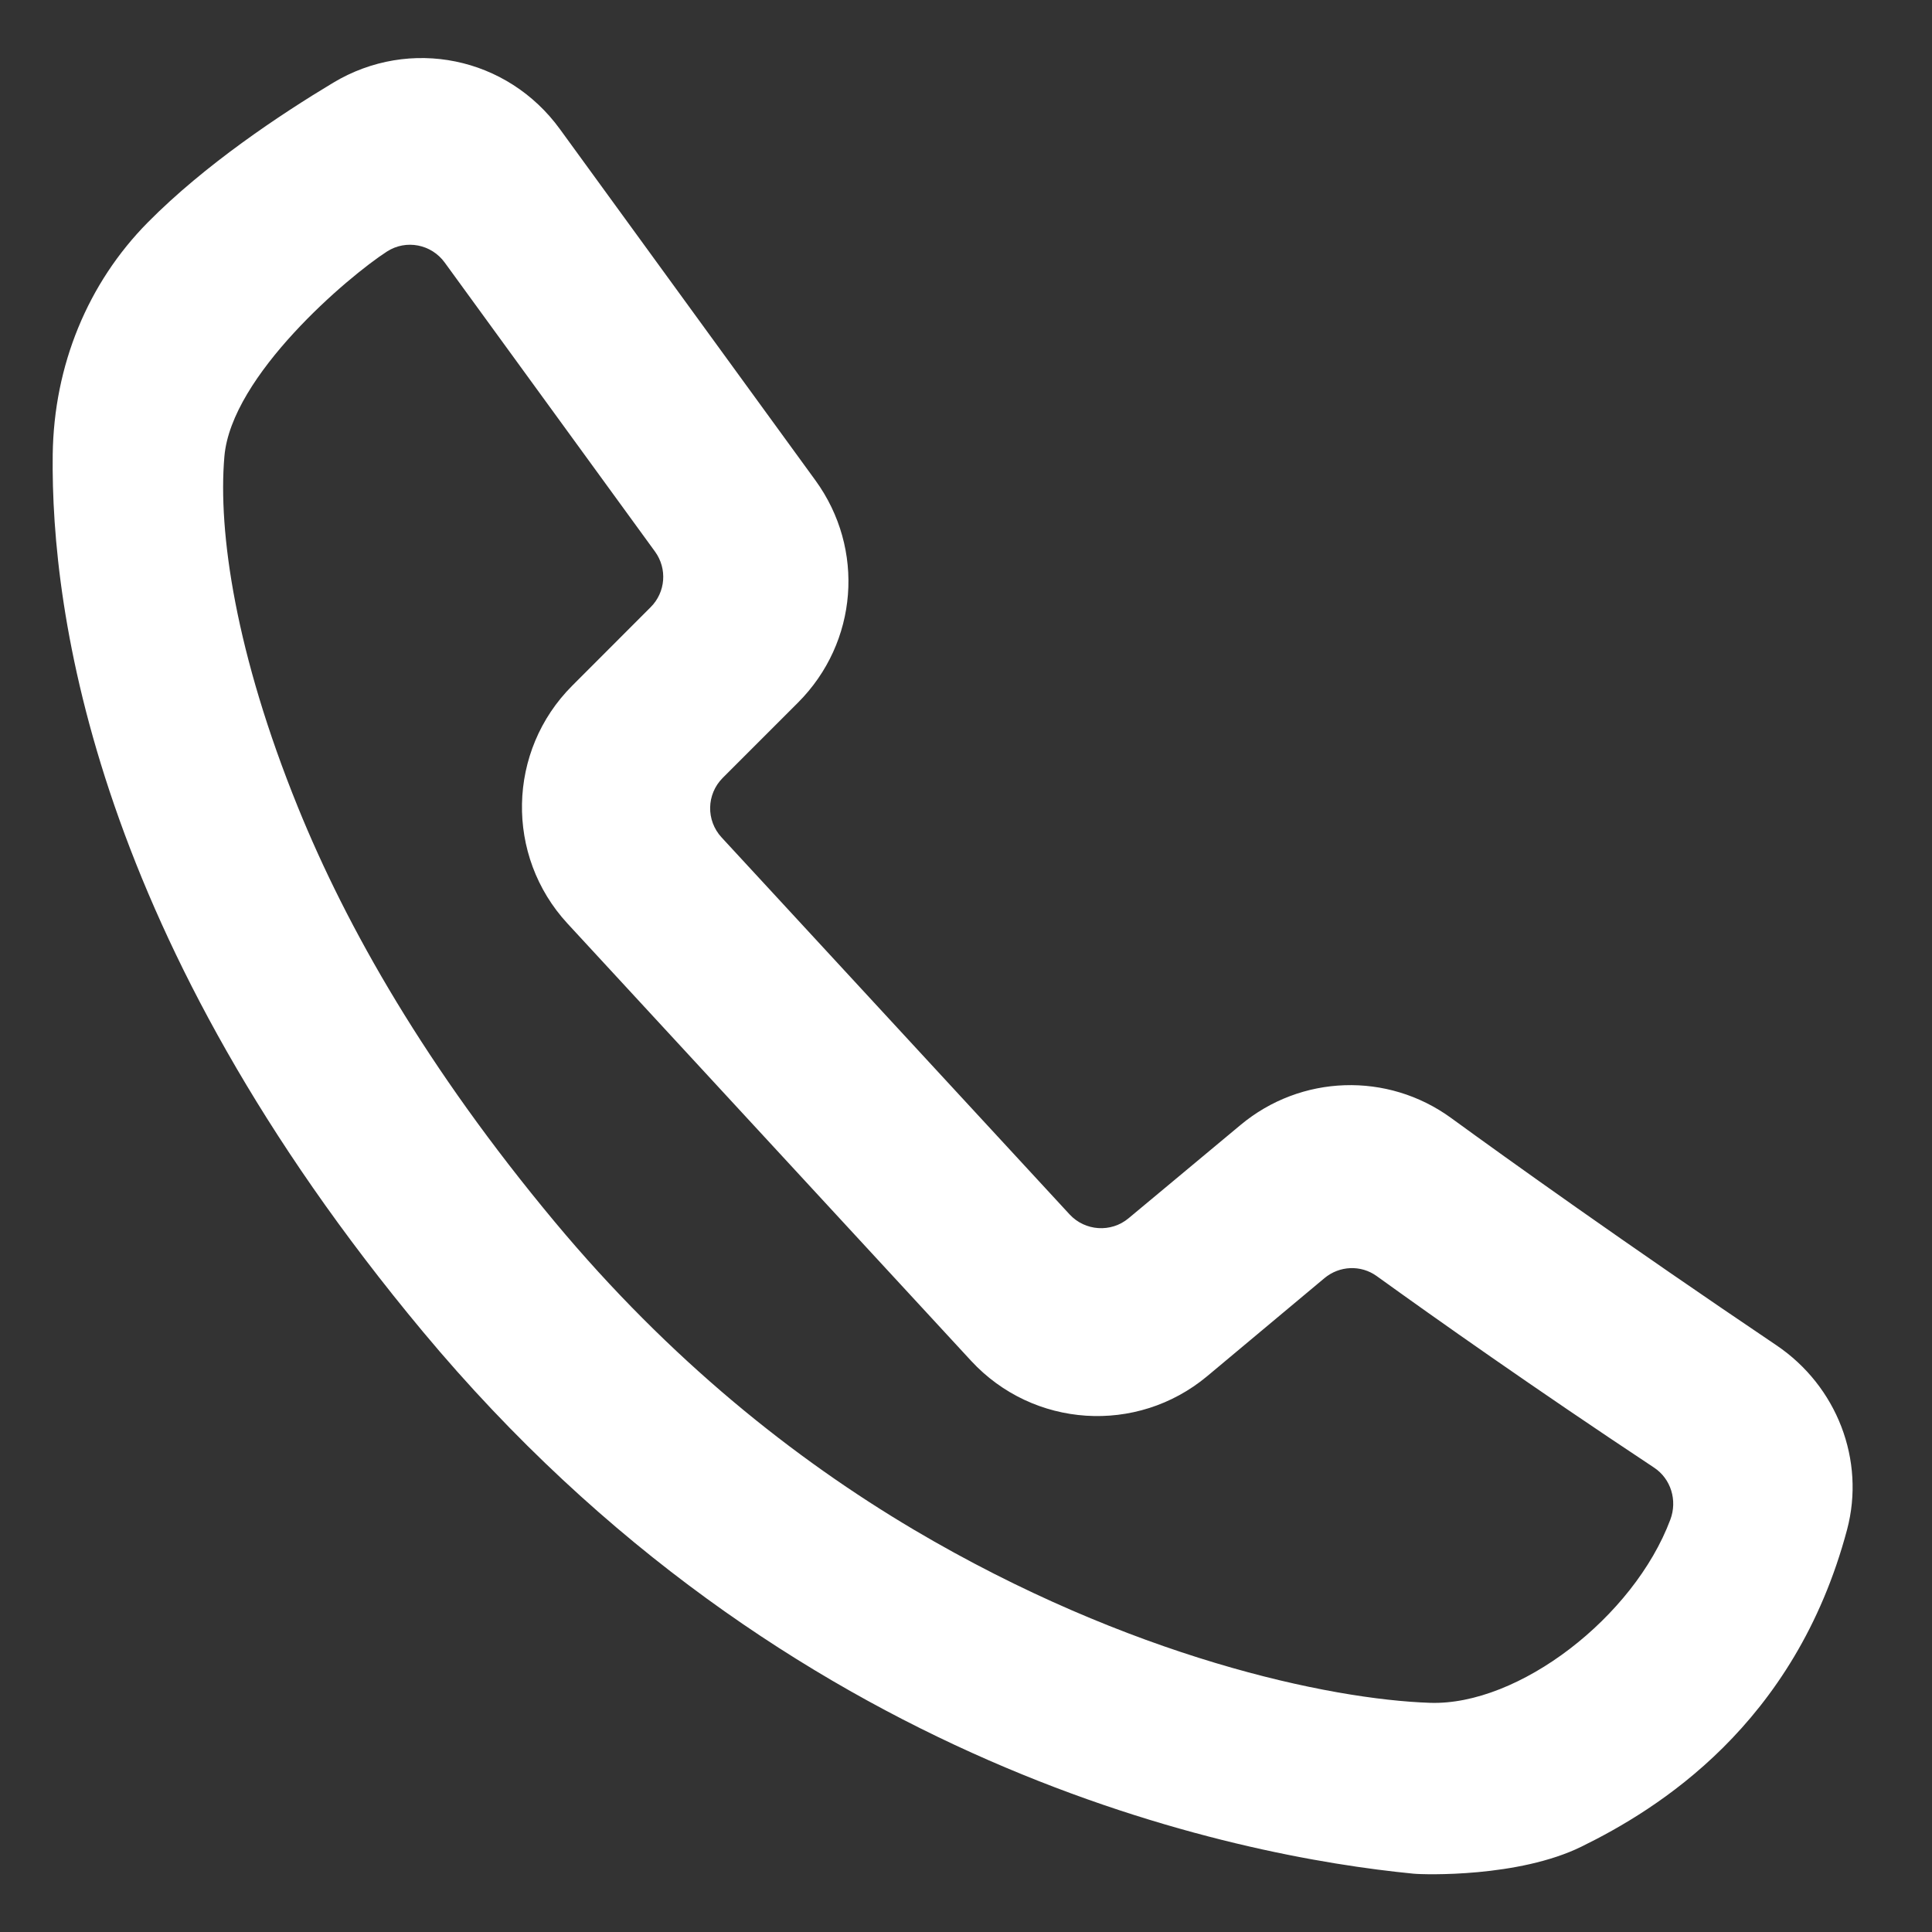 <svg width="21" height="21" viewBox="0 0 21 21" fill="none" xmlns="http://www.w3.org/2000/svg">
<rect x="0" y="0" width="21" height="21" fill="#333333" stroke="none"/>
<g clip-path="url(#clip0_158_398)">
<path d="M19.308 14.622C19.968 15.067 20.277 15.872 20.077 16.626C19.511 18.754 18.01 19.67 17.188 20.073C16.507 20.407 15.482 20.378 15.363 20.366C13.447 20.179 8.56 19.231 4.596 14.474C1.044 10.212 0.551 6.67 0.573 4.939C0.586 3.973 0.953 3.078 1.607 2.417C2.228 1.789 3.046 1.245 3.622 0.899C4.455 0.399 5.515 0.616 6.087 1.405L8.863 5.221C9.406 5.968 9.326 6.984 8.674 7.637L7.856 8.455C7.678 8.633 7.673 8.918 7.843 9.102L11.626 13.2C11.794 13.382 12.077 13.401 12.267 13.242L13.483 12.229C14.14 11.68 15.082 11.649 15.773 12.152C16.384 12.597 17.657 13.509 19.308 14.622ZM15.544 18.509C16.507 18.541 17.759 17.578 18.156 16.517C18.234 16.309 18.163 16.073 17.977 15.951C16.661 15.079 15.608 14.334 14.965 13.871C14.792 13.746 14.559 13.757 14.396 13.893L13.121 14.959C12.357 15.596 11.23 15.522 10.555 14.791L6.168 10.038C5.489 9.302 5.512 8.161 6.22 7.453L7.072 6.6C7.235 6.438 7.255 6.182 7.12 5.996L4.834 2.854C4.689 2.654 4.414 2.6 4.206 2.734C3.785 3.006 2.514 4.082 2.439 4.962C2.368 5.785 2.562 7.106 3.238 8.773C3.769 10.082 4.635 11.607 6.029 13.28C7.282 14.784 8.635 15.858 9.933 16.627C12.283 18.017 14.452 18.472 15.544 18.509Z" fill="white"/>
</g>
<defs>
<clipPath id="clip0_158_398">
<rect width="20" height="20" fill="white" transform="translate(0.294 0.5)"/>
</clipPath>
</defs>
</svg>
